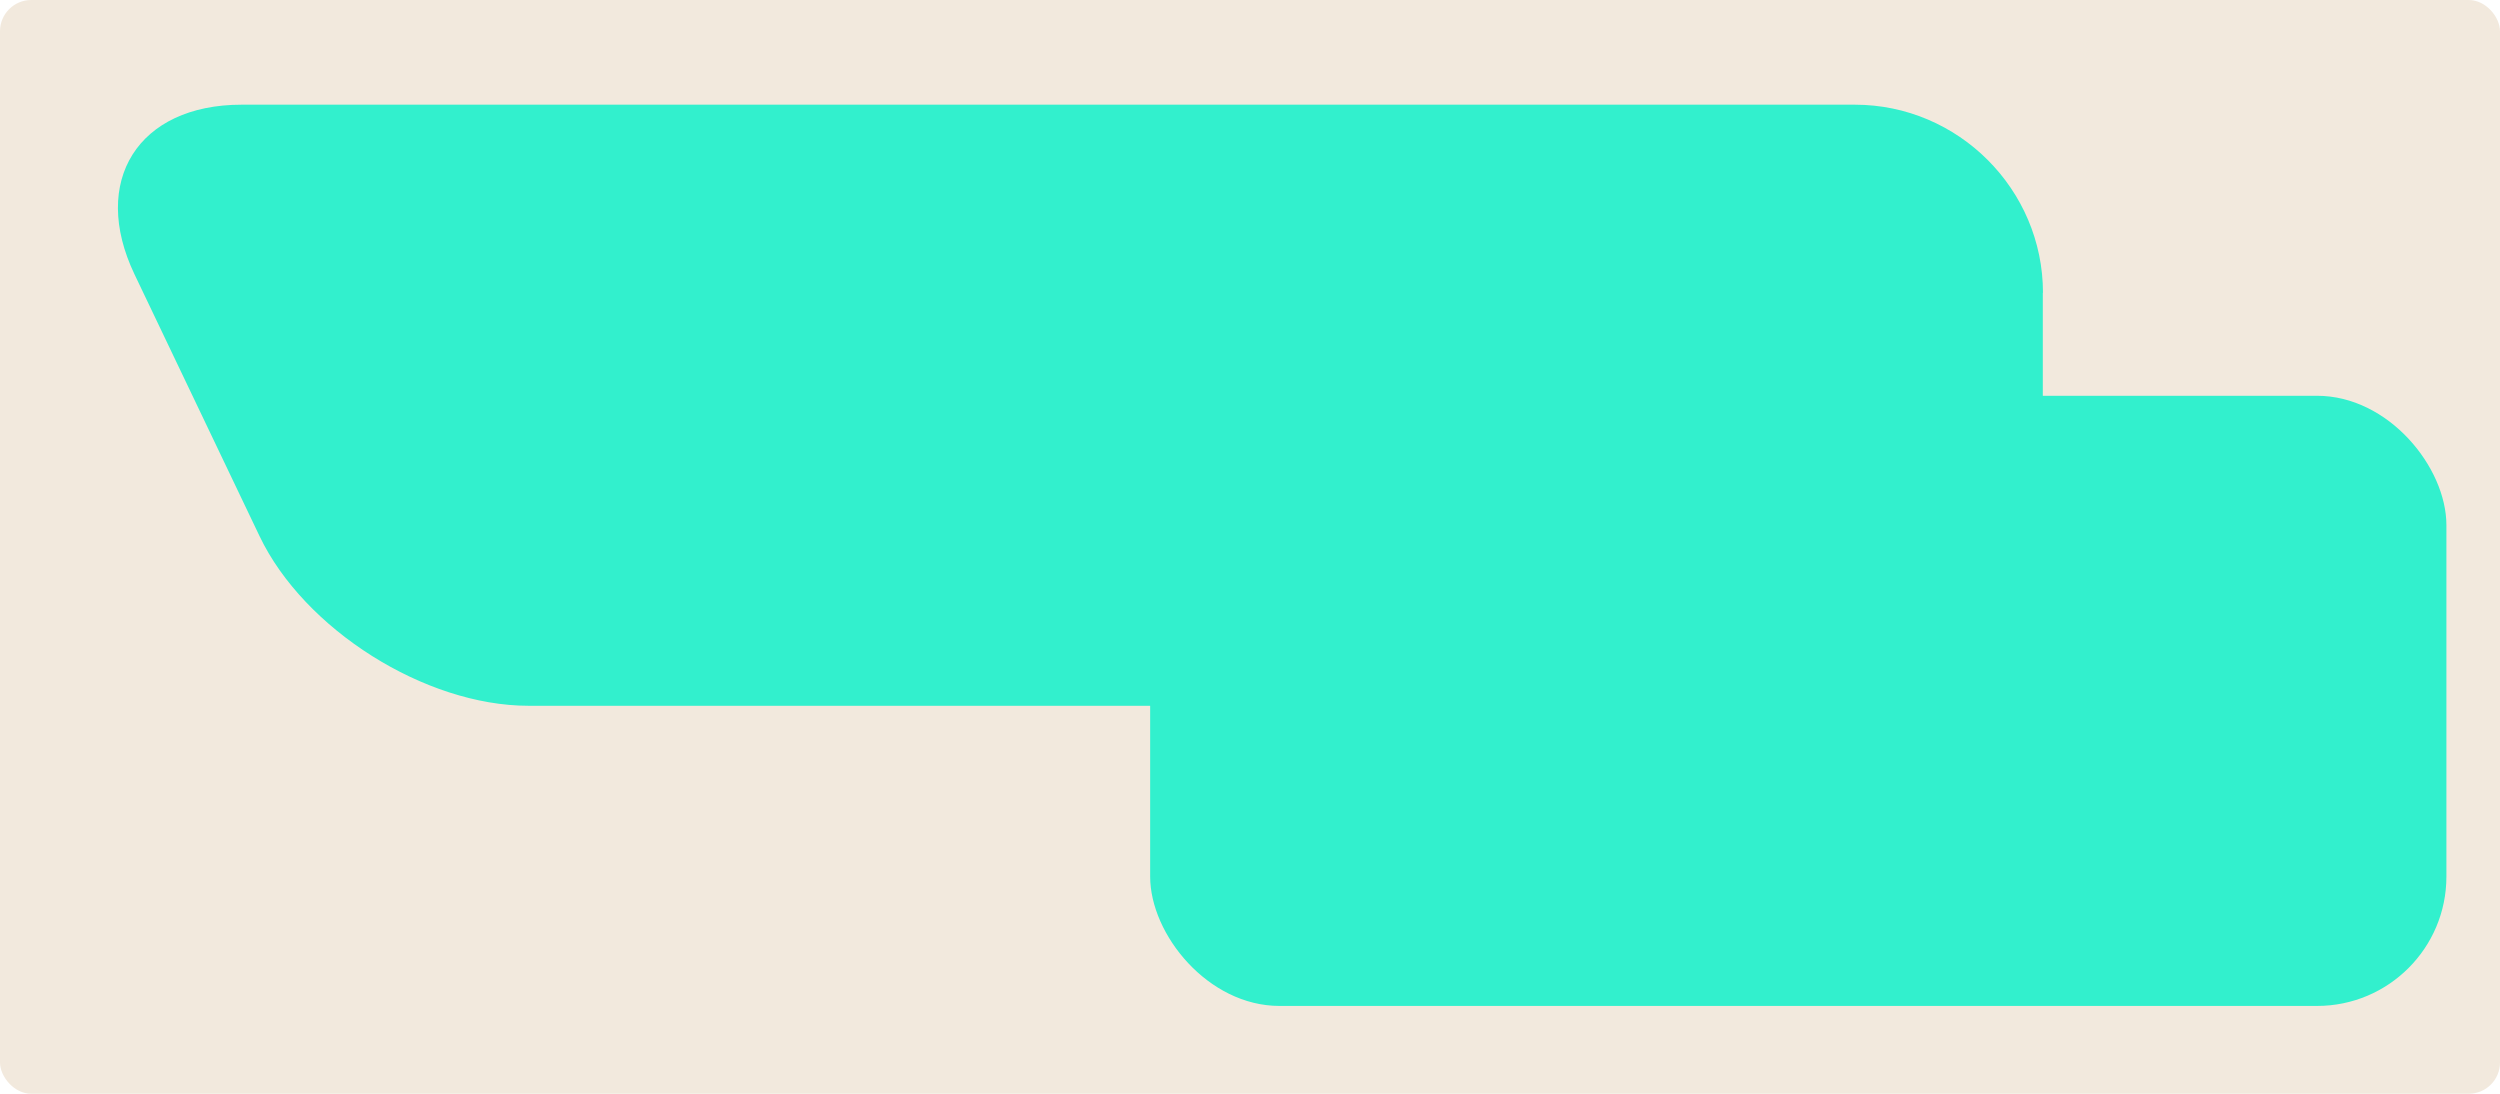 <?xml version="1.0" encoding="UTF-8"?> <svg xmlns="http://www.w3.org/2000/svg" id="Layer_2" data-name="Layer 2" viewBox="0 0 160 70"><defs><style> .cls-1 { fill: #f2e9dd; } .cls-2 { fill: #32f0cd; } </style></defs><g id="_прямоугольники" data-name="прямоугольники"><rect class="cls-1" width="160" height="70" rx="2" ry="2"></rect></g><g id="_формы" data-name="формы"><path class="cls-2" d="m130.75,18.74c0-6.62-5.42-12.04-12.04-12.04H15.46c-6.62,0-9.7,4.89-6.85,10.86l8,16.75c2.85,5.97,10.6,10.86,17.22,10.86h84.87c6.62,0,12.04-5.42,12.04-12.04v-14.4Z"></path><rect class="cls-2" x="73.61" y="25.33" width="82.96" height="39.05" rx="8.28" ry="8.28"></rect></g></svg> 